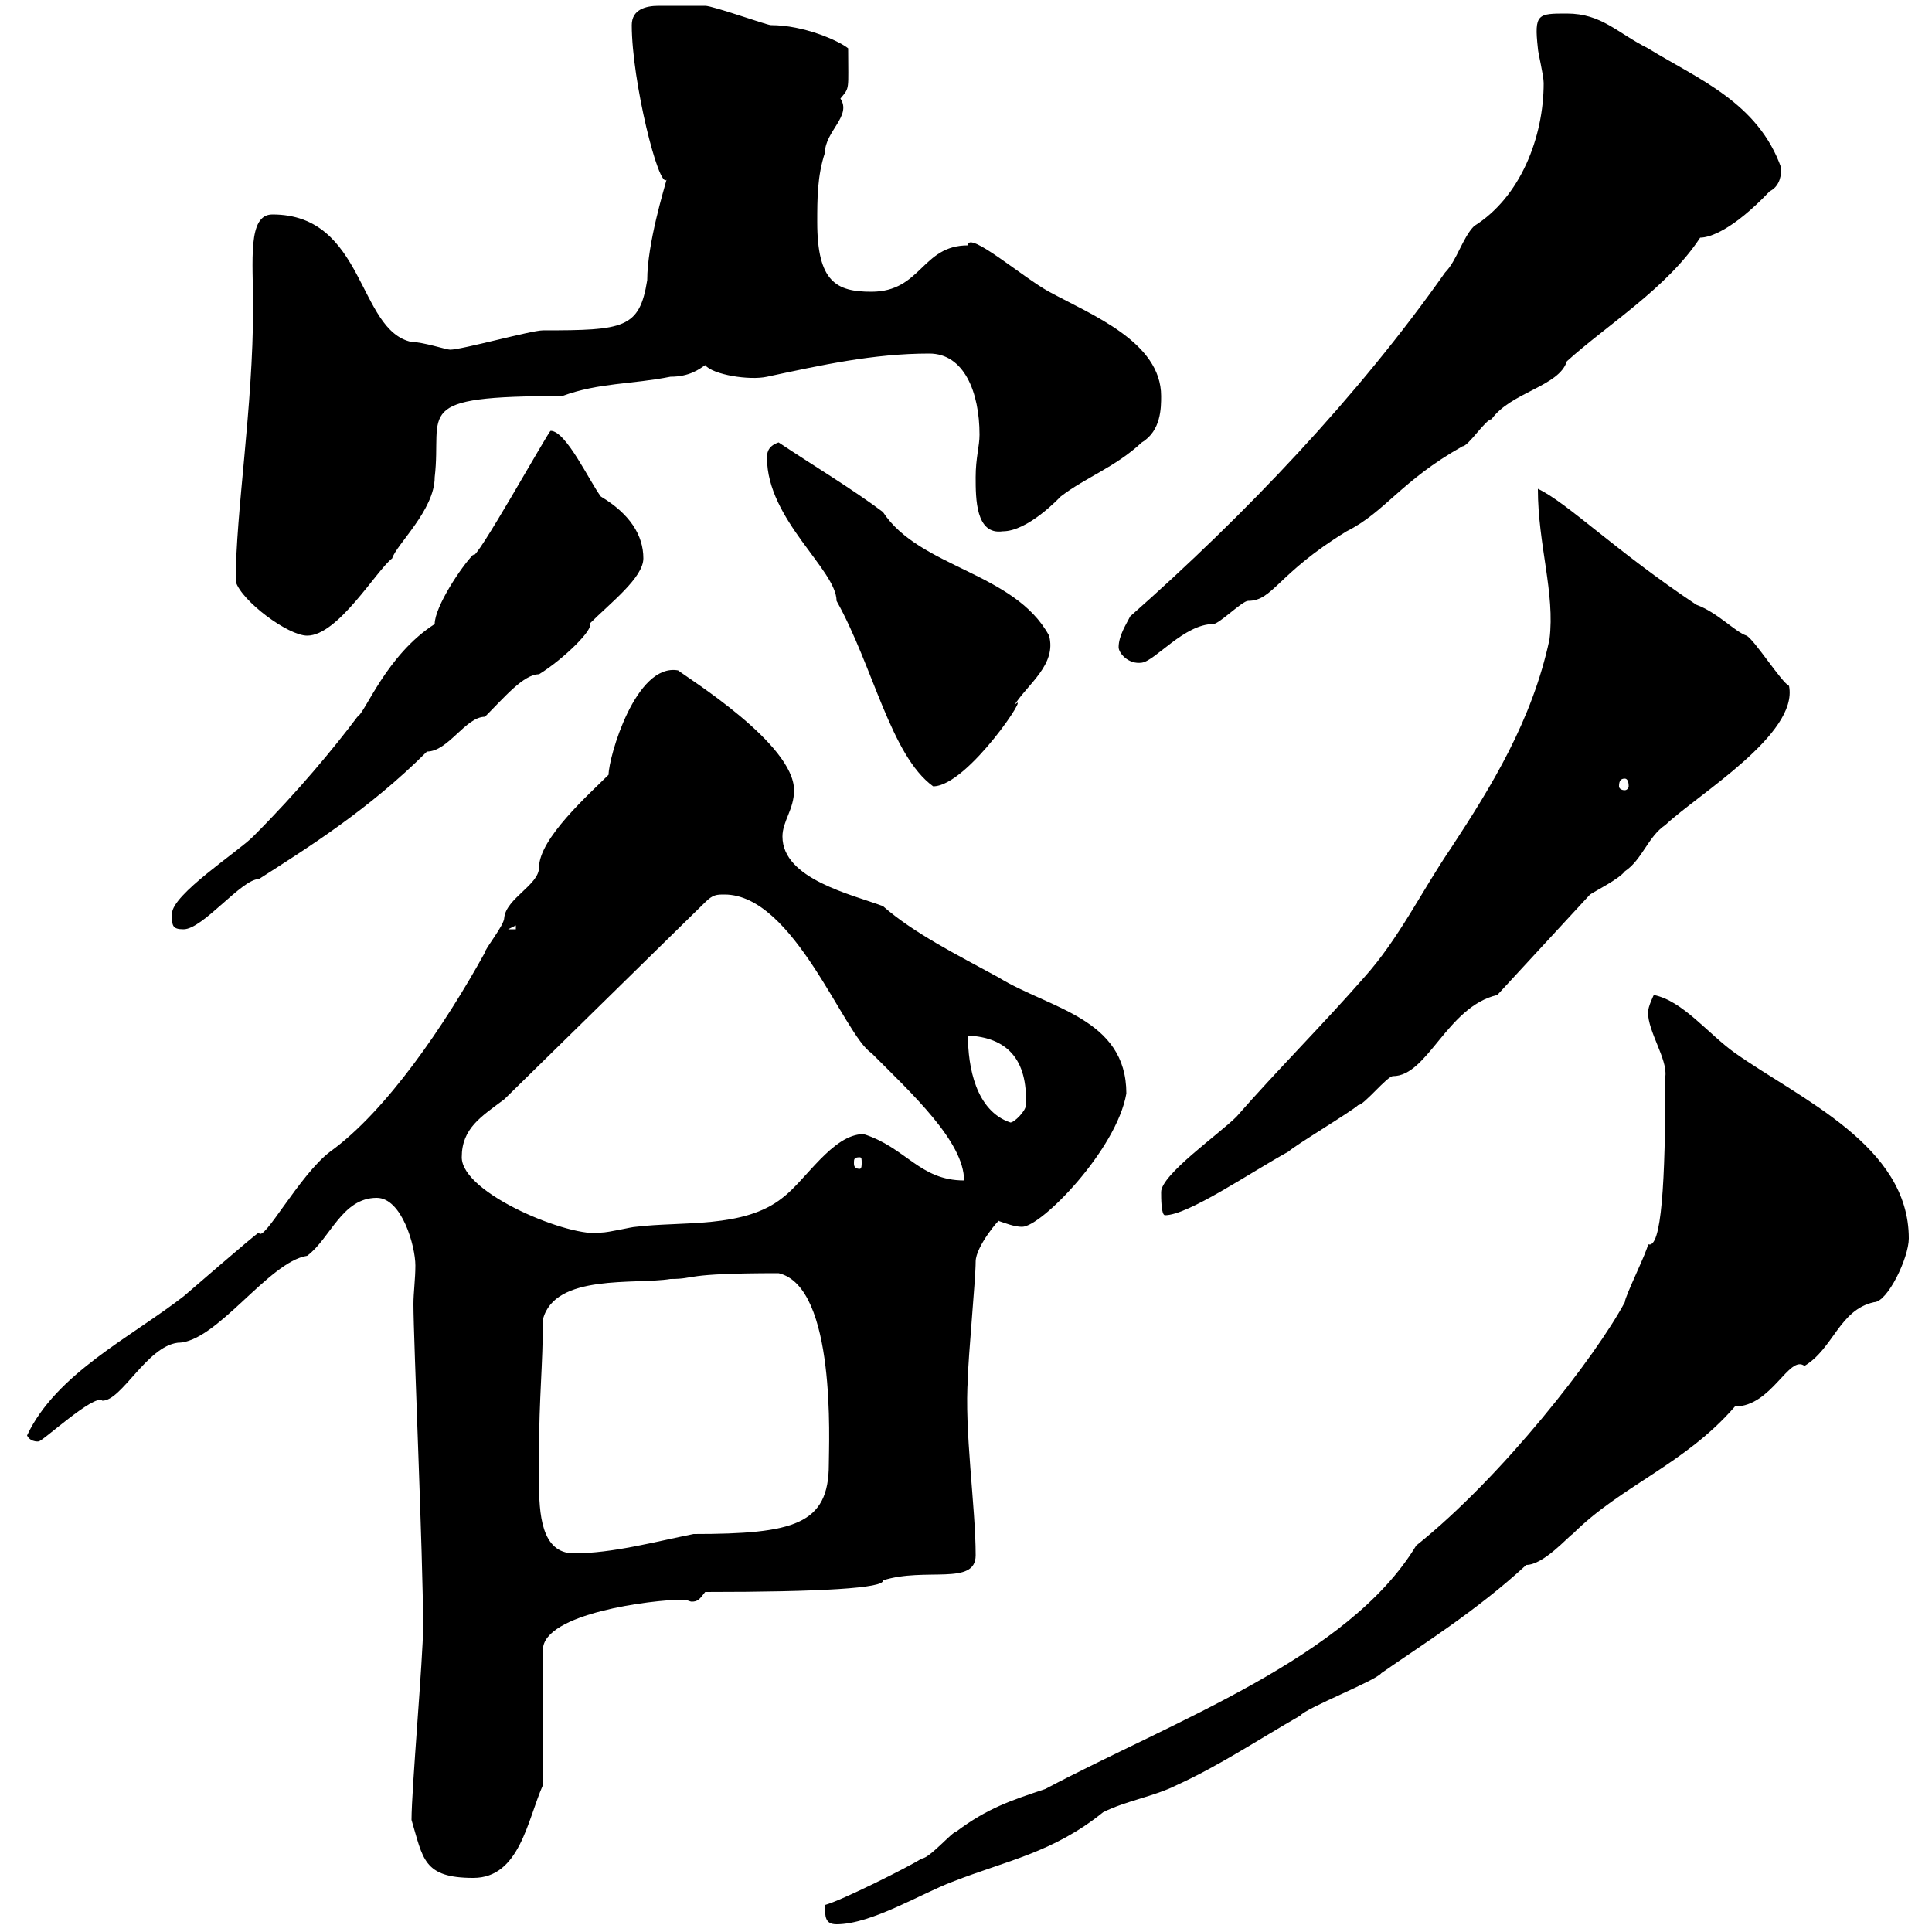 <svg xmlns="http://www.w3.org/2000/svg" xmlns:xlink="http://www.w3.org/1999/xlink" width="300" height="300"><path d="M128.10 295.80C128.10 297.60 128.10 298.80 129.90 298.80C135.30 298.80 143.10 294 147.90 292.20C156.30 288.90 163.50 287.70 171.30 281.40C174.90 279.60 179.10 279 182.70 277.20C189.30 274.20 195.60 270 201.90 266.40C202.80 265.20 213.60 261 214.50 259.80C220.50 255.60 229.20 250.20 237 243C239.70 243 243.60 238.50 244.20 238.20C251.70 230.70 261.60 227.40 269.40 218.40C275.10 218.40 277.80 210.30 280.20 212.10C284.70 209.40 285.60 203.40 291 202.20C293.10 202.20 296.40 195.30 296.40 192.30C296.40 177.90 279.60 170.70 269.40 163.50C265.20 160.50 261.30 155.40 256.80 154.50C256.80 154.50 255.90 156.30 255.90 157.20C255.90 160.20 258.90 164.40 258.60 167.10C258.60 183.60 258 194.10 255.90 193.20C255.90 194.10 252.30 201.30 252.30 202.20C247.80 210.60 233.40 229.20 219.90 240C209.40 257.40 182.10 267.30 162.30 277.80C156.90 279.60 153.30 280.80 148.50 284.40C147.90 284.40 144.30 288.60 143.10 288.60C141.30 289.80 130.50 295.20 128.10 295.80ZM63.90 282.60C65.70 288.60 65.70 291.60 73.50 291.60C80.70 291.60 81.90 282.60 84.30 277.20L84.30 256.20C84.30 250.50 101.40 248.40 105.90 248.40C106.80 248.40 107.10 248.70 107.40 248.70C108.30 248.70 108.60 248.40 109.50 247.20C127.50 247.20 137.40 246.60 137.10 245.40C143.70 243.30 151.50 246.30 151.50 241.50C151.50 234 149.70 222 150.30 213.90C150.30 211.20 151.50 198.60 151.50 195.90C151.50 193.50 155.40 189 155.10 189.60C156 189.90 157.50 190.50 158.70 190.50C161.70 190.50 173.40 178.50 174.90 169.80C174.90 158.10 162.90 156.60 155.10 151.80C148.50 148.20 141.90 144.90 137.10 140.70C132.30 138.90 121.50 136.50 121.50 129.90C121.50 127.50 123.30 125.70 123.30 122.70C123.30 115.50 106.80 105.30 105.30 104.10C98.70 102.90 94.50 117.60 94.50 120.30C91.50 123.30 83.70 130.20 83.70 134.70C83.70 137.40 78.60 139.50 78.30 142.50C78.30 143.70 75.30 147.30 75.30 147.90C69 159.30 60 172.50 51.30 178.80C46.50 182.40 40.80 193.20 40.20 191.40C39.90 191.40 28.20 201.60 28.50 201.30C20.40 207.60 8.70 213.30 4.20 222.90C4.80 224.10 6.30 223.80 6 223.80C6.30 224.10 14.70 216.30 15.90 217.50C18.90 217.50 22.80 209.10 27.60 208.50C33.60 208.50 41.70 195.90 47.70 195C51.30 192.30 53.10 186 58.50 186C62.40 186 64.50 193.50 64.50 196.50C64.50 198.60 64.20 200.70 64.20 202.50C64.20 207.90 65.70 241.80 65.70 252.60C65.70 257.40 63.90 277.80 63.90 282.60ZM83.70 225.60C83.70 216.90 84.30 212.10 84.30 204.90C86.10 197.70 98.70 199.50 104.10 198.60C108.30 198.60 105.60 197.70 120.90 197.70C129.90 199.80 128.70 224.10 128.70 227.40C128.70 236.70 123.30 238.20 107.70 238.20C101.70 239.40 95.10 241.20 89.10 241.20C84 241.20 83.70 234.90 83.70 230.10C83.70 228.60 83.70 226.80 83.70 225.60ZM71.70 179.70C71.70 175.20 74.70 173.40 78.30 170.70L109.50 140.10C110.70 138.90 111.30 138.90 112.50 138.90C123.30 138.90 131.10 160.80 135.30 163.50C141.60 169.80 149.70 177.30 149.70 183.30C142.80 183.30 140.70 178.20 134.10 176.10C129.30 176.10 125.10 183.30 121.50 186C115.50 190.80 105.90 189.60 98.70 190.50C98.10 190.50 94.50 191.40 93.30 191.40C88.80 192.30 71.70 185.40 71.70 179.70ZM180.30 185.10C180.30 186 180.30 188.70 180.90 188.70C184.50 188.70 194.10 182.10 200.10 178.80C201 177.90 210 172.50 210.90 171.60C211.80 171.60 215.40 167.10 216.30 167.10C221.70 167.10 224.70 156.30 232.50 154.50L246.90 138.90C247.80 138.30 251.40 136.50 252.30 135.30C255 133.50 255.90 129.90 258.60 128.10C263.70 123.30 279.30 114 277.80 106.50C276.60 105.90 272.40 99.30 271.20 98.70C269.40 98.10 266.70 95.10 263.40 93.90C250.80 85.50 243.30 78 238.80 75.90C238.80 84.60 241.50 92.10 240.60 99.30C237.90 111.90 231.60 122.10 225.30 131.70C220.80 138.30 217.20 145.80 211.80 151.80C205.50 159 198.30 166.20 192 173.40C189.30 176.10 180.30 182.40 180.30 185.10ZM133.50 179.70C133.80 179.70 133.80 180 133.80 180.60C133.80 180.90 133.80 181.50 133.50 181.50C132.60 181.50 132.60 180.90 132.60 180.60C132.60 180 132.60 179.70 133.50 179.70ZM150.30 160.80C156.30 161.10 159.60 164.40 159.30 171.60C159.30 172.50 157.50 174.30 156.90 174.30C151.50 172.50 150.30 165.60 150.30 160.80ZM26.70 141.90C26.70 143.70 26.70 144.30 28.50 144.30C31.50 144.30 37.50 136.50 40.20 136.50C47.70 131.70 57.30 125.70 66.30 116.70C69.60 116.70 72.30 111.30 75.30 111.30C78.30 108.30 81.30 104.70 83.70 104.70C87.60 102.30 92.40 97.50 91.50 96.90C94.80 93.60 99.90 89.70 99.90 86.70C99.90 83.10 97.80 79.80 93.30 77.10C91.50 74.70 87.90 66.90 85.50 66.90C85.20 66.90 73.50 87.90 73.50 86.10C71.70 87.90 67.50 94.20 67.50 96.90C60 101.70 56.70 110.70 55.50 111.30C51.90 116.10 46.20 123 39.30 129.90C36.90 132.30 26.70 138.90 26.70 141.90ZM80.10 143.70L80.10 144.30L78.90 144.30ZM119.10 71.10C119.10 80.70 129.90 88.50 129.90 93.30C135.60 103.50 138.30 117.30 144.90 122.10C150.30 122.10 160.50 106.50 157.50 109.50C159.60 106.20 164.10 103.20 162.90 98.70C157.50 88.80 142.80 88.20 137.10 79.50C132.30 75.90 126.30 72.30 120.90 68.70C119.10 69.30 119.10 70.50 119.10 71.10ZM252.30 120.90C252.60 120.90 252.90 121.20 252.90 122.10C252.90 122.40 252.60 122.70 252.30 122.70C251.70 122.70 251.40 122.40 251.40 122.10C251.40 121.20 251.70 120.90 252.30 120.90ZM173.70 100.50C173.70 101.40 175.20 103.20 177.30 102.90C179.40 102.60 183.90 96.90 188.40 96.90C189.30 96.90 192.90 93.30 193.80 93.30C197.70 93.30 198.30 89.10 209.10 82.50C215.10 79.50 217.50 74.70 227.10 69.30C228 69.30 230.70 65.10 231.60 65.10C234.60 60.90 242.10 60 243.30 56.10C249.60 50.40 258.90 44.70 264 36.90C265.50 36.90 269.10 35.70 274.80 29.70C276 29.10 276.60 27.90 276.60 26.10C273 15.90 263.70 12.30 255.90 7.50C251.10 5.10 248.70 2.10 243.30 2.10C238.80 2.10 238.20 2.10 238.80 7.50C238.80 8.10 239.70 11.70 239.70 12.90C239.70 21.30 236.10 30.60 228.90 35.10C227.10 36.90 226.20 40.50 224.40 42.30C210.90 61.50 193.50 79.80 175.50 95.70C174.90 96.90 173.70 98.70 173.70 100.50ZM36.60 90.30C37.50 93.30 44.70 98.70 47.70 98.70C52.50 98.70 58.50 88.50 60.90 86.70C61.50 84.60 67.50 79.20 67.50 74.10C68.70 63.90 63.60 61.50 87.30 61.50C93 59.40 98.10 59.70 104.10 58.50C107.10 58.50 108.60 57.30 109.50 56.70C110.70 58.20 116.40 59.10 119.10 58.50C127.50 56.70 135.60 54.90 144.30 54.90C149.70 54.90 152.10 60.90 152.10 67.50C152.10 69.30 151.50 71.10 151.50 74.10C151.50 77.40 151.50 83.10 155.70 82.50C159.60 82.50 164.40 77.40 164.70 77.10C168.60 74.10 173.10 72.60 177.30 68.70C180.30 66.90 180.30 63.30 180.30 61.50C180.30 53.10 169.50 48.90 162.90 45.30C159 43.20 150.30 35.70 150.30 38.10C143.10 38.10 143.10 45.30 135.30 45.30C129.90 45.30 126.90 43.80 126.90 34.50C126.90 30.90 126.90 27.30 128.10 23.70C128.10 20.40 132.30 18 130.50 15.30C132 13.50 131.70 14.10 131.70 7.50C130.20 6.30 124.80 3.90 119.70 3.90C119.10 3.90 110.70 0.90 109.50 0.90C108.60 0.90 105.30 0.90 102.30 0.90C100.20 0.90 98.10 1.50 98.10 3.90C98.10 12.60 102.30 29.40 103.50 27.90C103.20 29.10 100.50 37.80 100.50 43.50C99.30 51 96.90 51.30 84.30 51.30C82.50 51.30 71.70 54.30 69.90 54.30C69.30 54.30 65.70 53.10 63.90 53.10C55.50 51.30 56.70 33.30 42.30 33.30C38.40 33.30 39.30 40.50 39.30 47.70C39.30 63.30 36.60 79.50 36.60 90.30Z"/></svg>